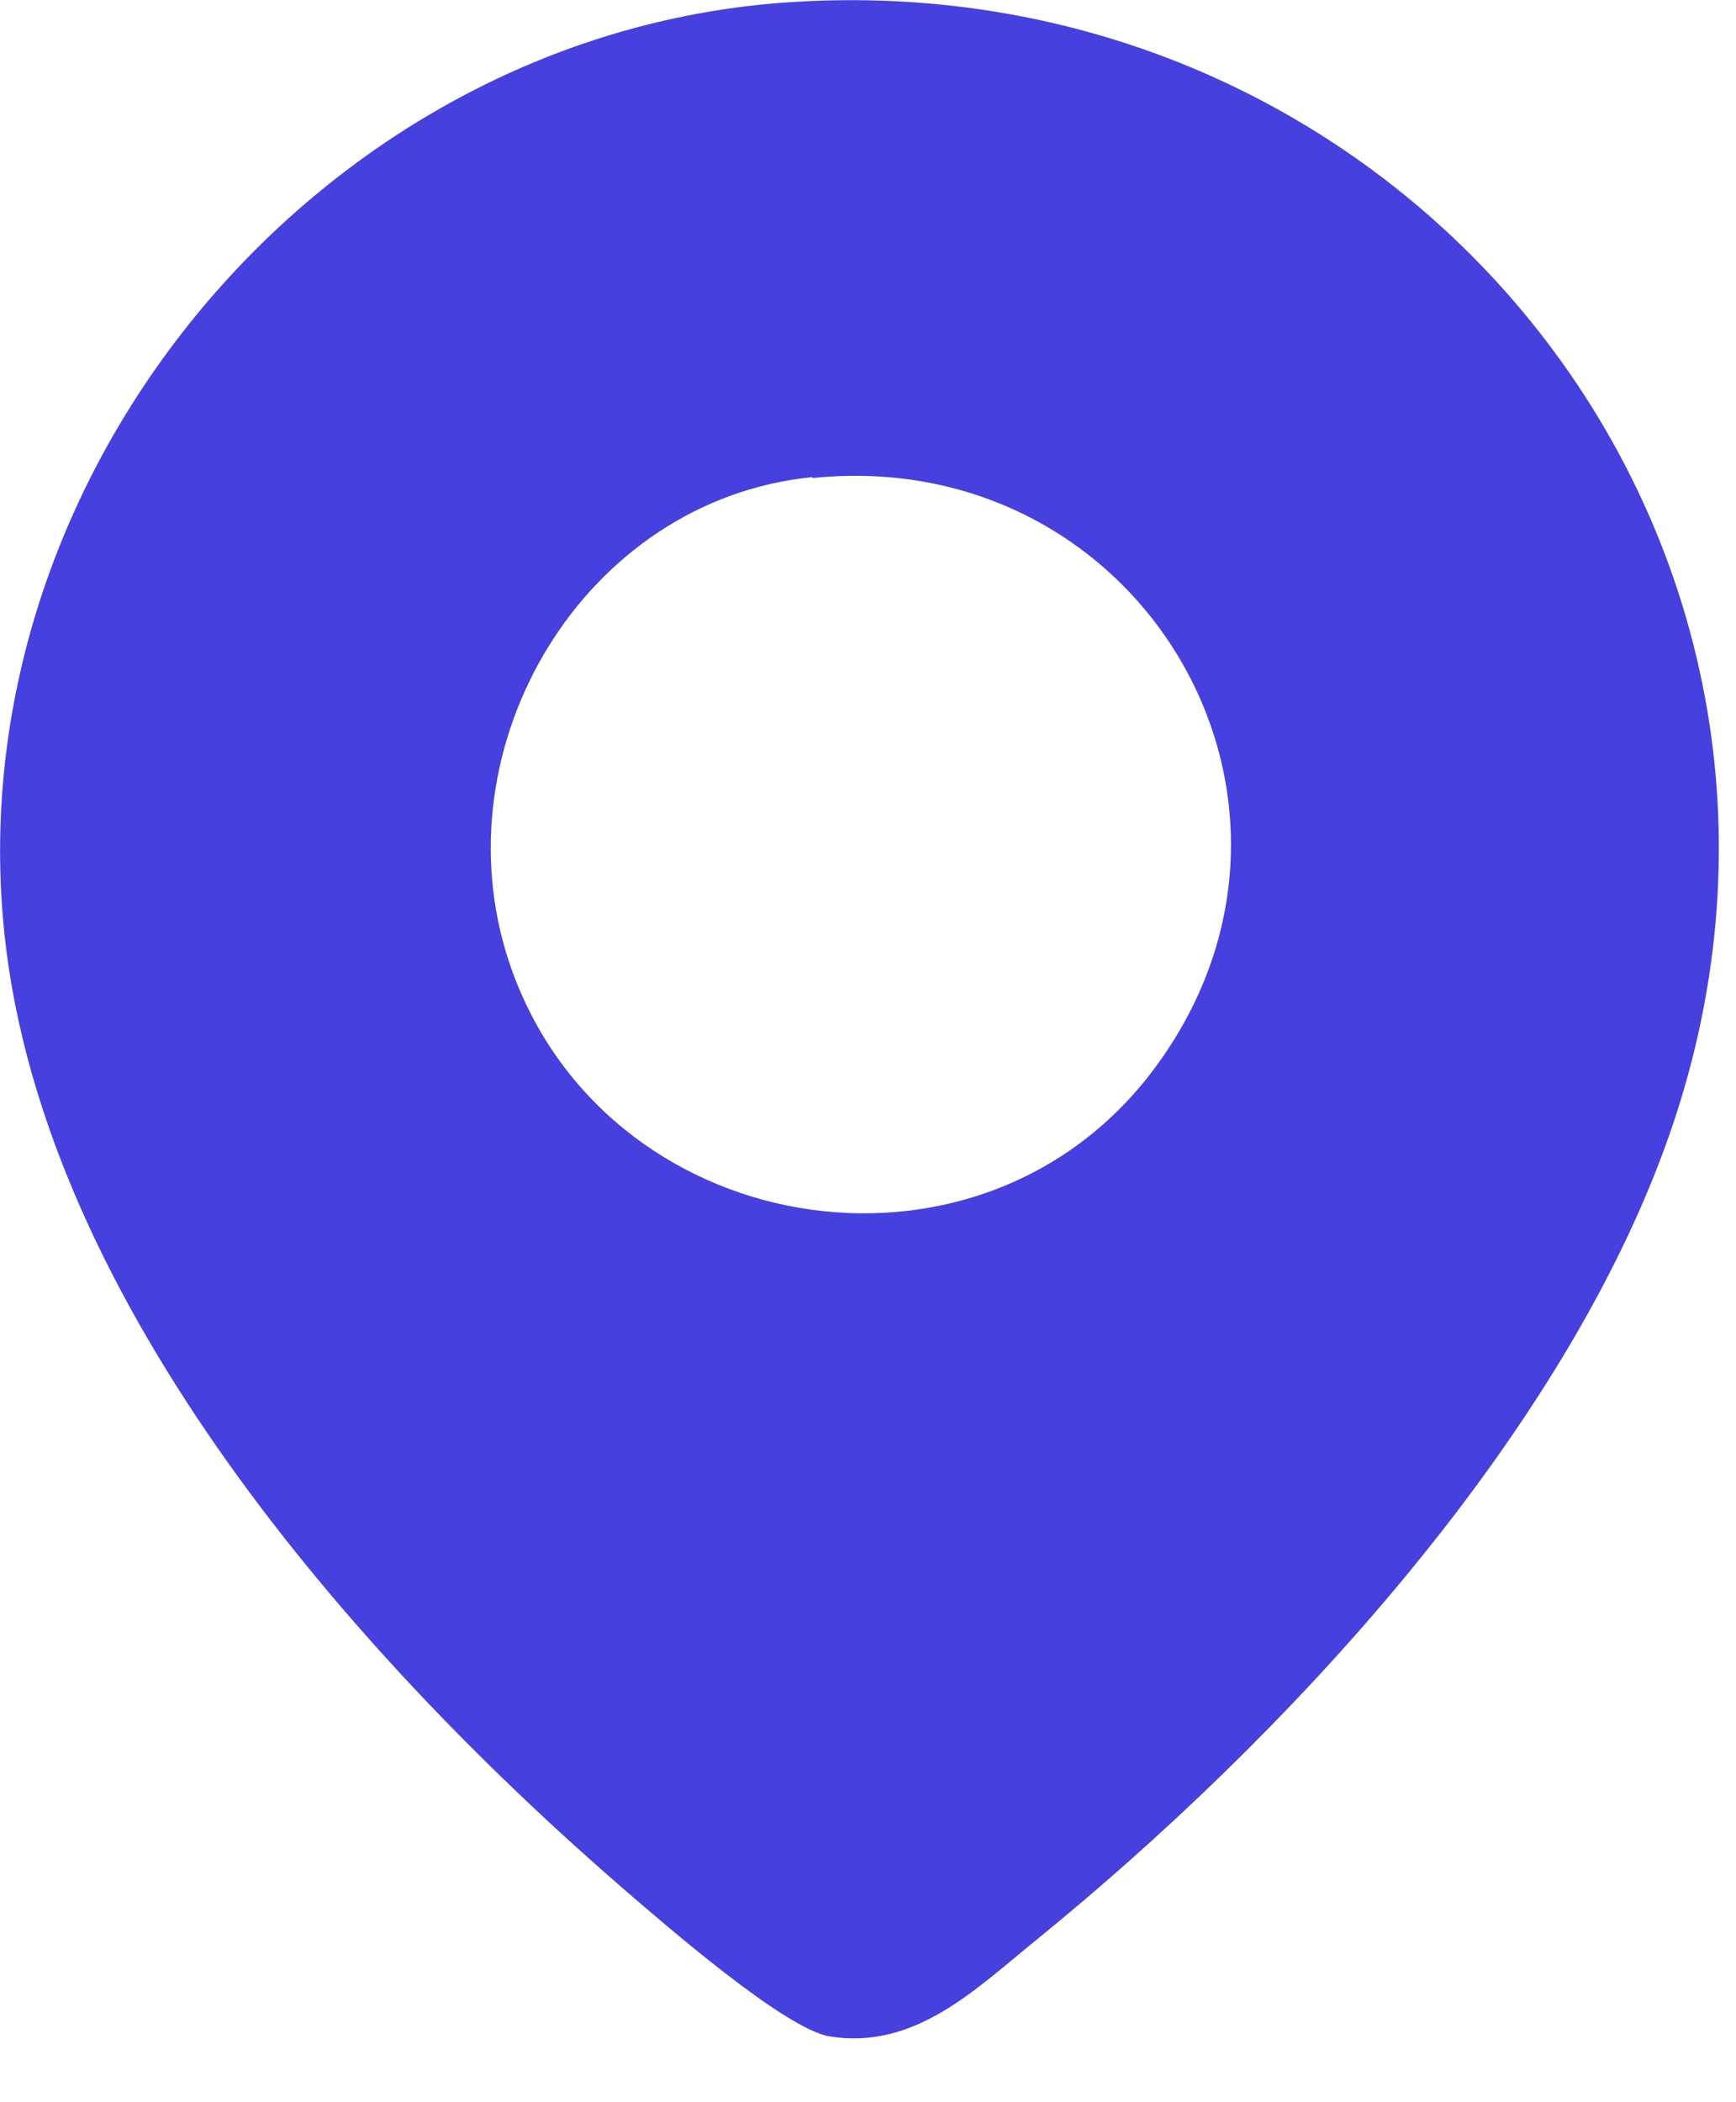 <svg width="19" height="23" viewBox="0 0 19 23" fill="none" xmlns="http://www.w3.org/2000/svg">
<g clip-path="url(#clip0_4_565)">
<path d="M8.56 0.03C15.41 -0.48 20.6 6 18.23 12.53C17.04 15.81 14.04 19.03 11.36 21.21C10.68 21.76 10.02 22.43 9.08 22.28C8.59 22.2 7.27 21.05 6.84 20.68C3.89 18.13 0.48 14.26 0.05 10.23C-0.49 5.18 3.5 0.41 8.56 0.03ZM8.89 5.22C6.39 5.47 4.79 8.16 5.57 10.52C6.58 13.56 10.69 14.27 12.62 11.71C14.81 8.8 12.5 4.86 8.89 5.23V5.22Z" fill="#4640DE"/>
</g>
<defs>
<clipPath id="clip0_4_565">
<rect width="18.82" height="22.3" fill="white"/>
</clipPath>
</defs>
</svg>
